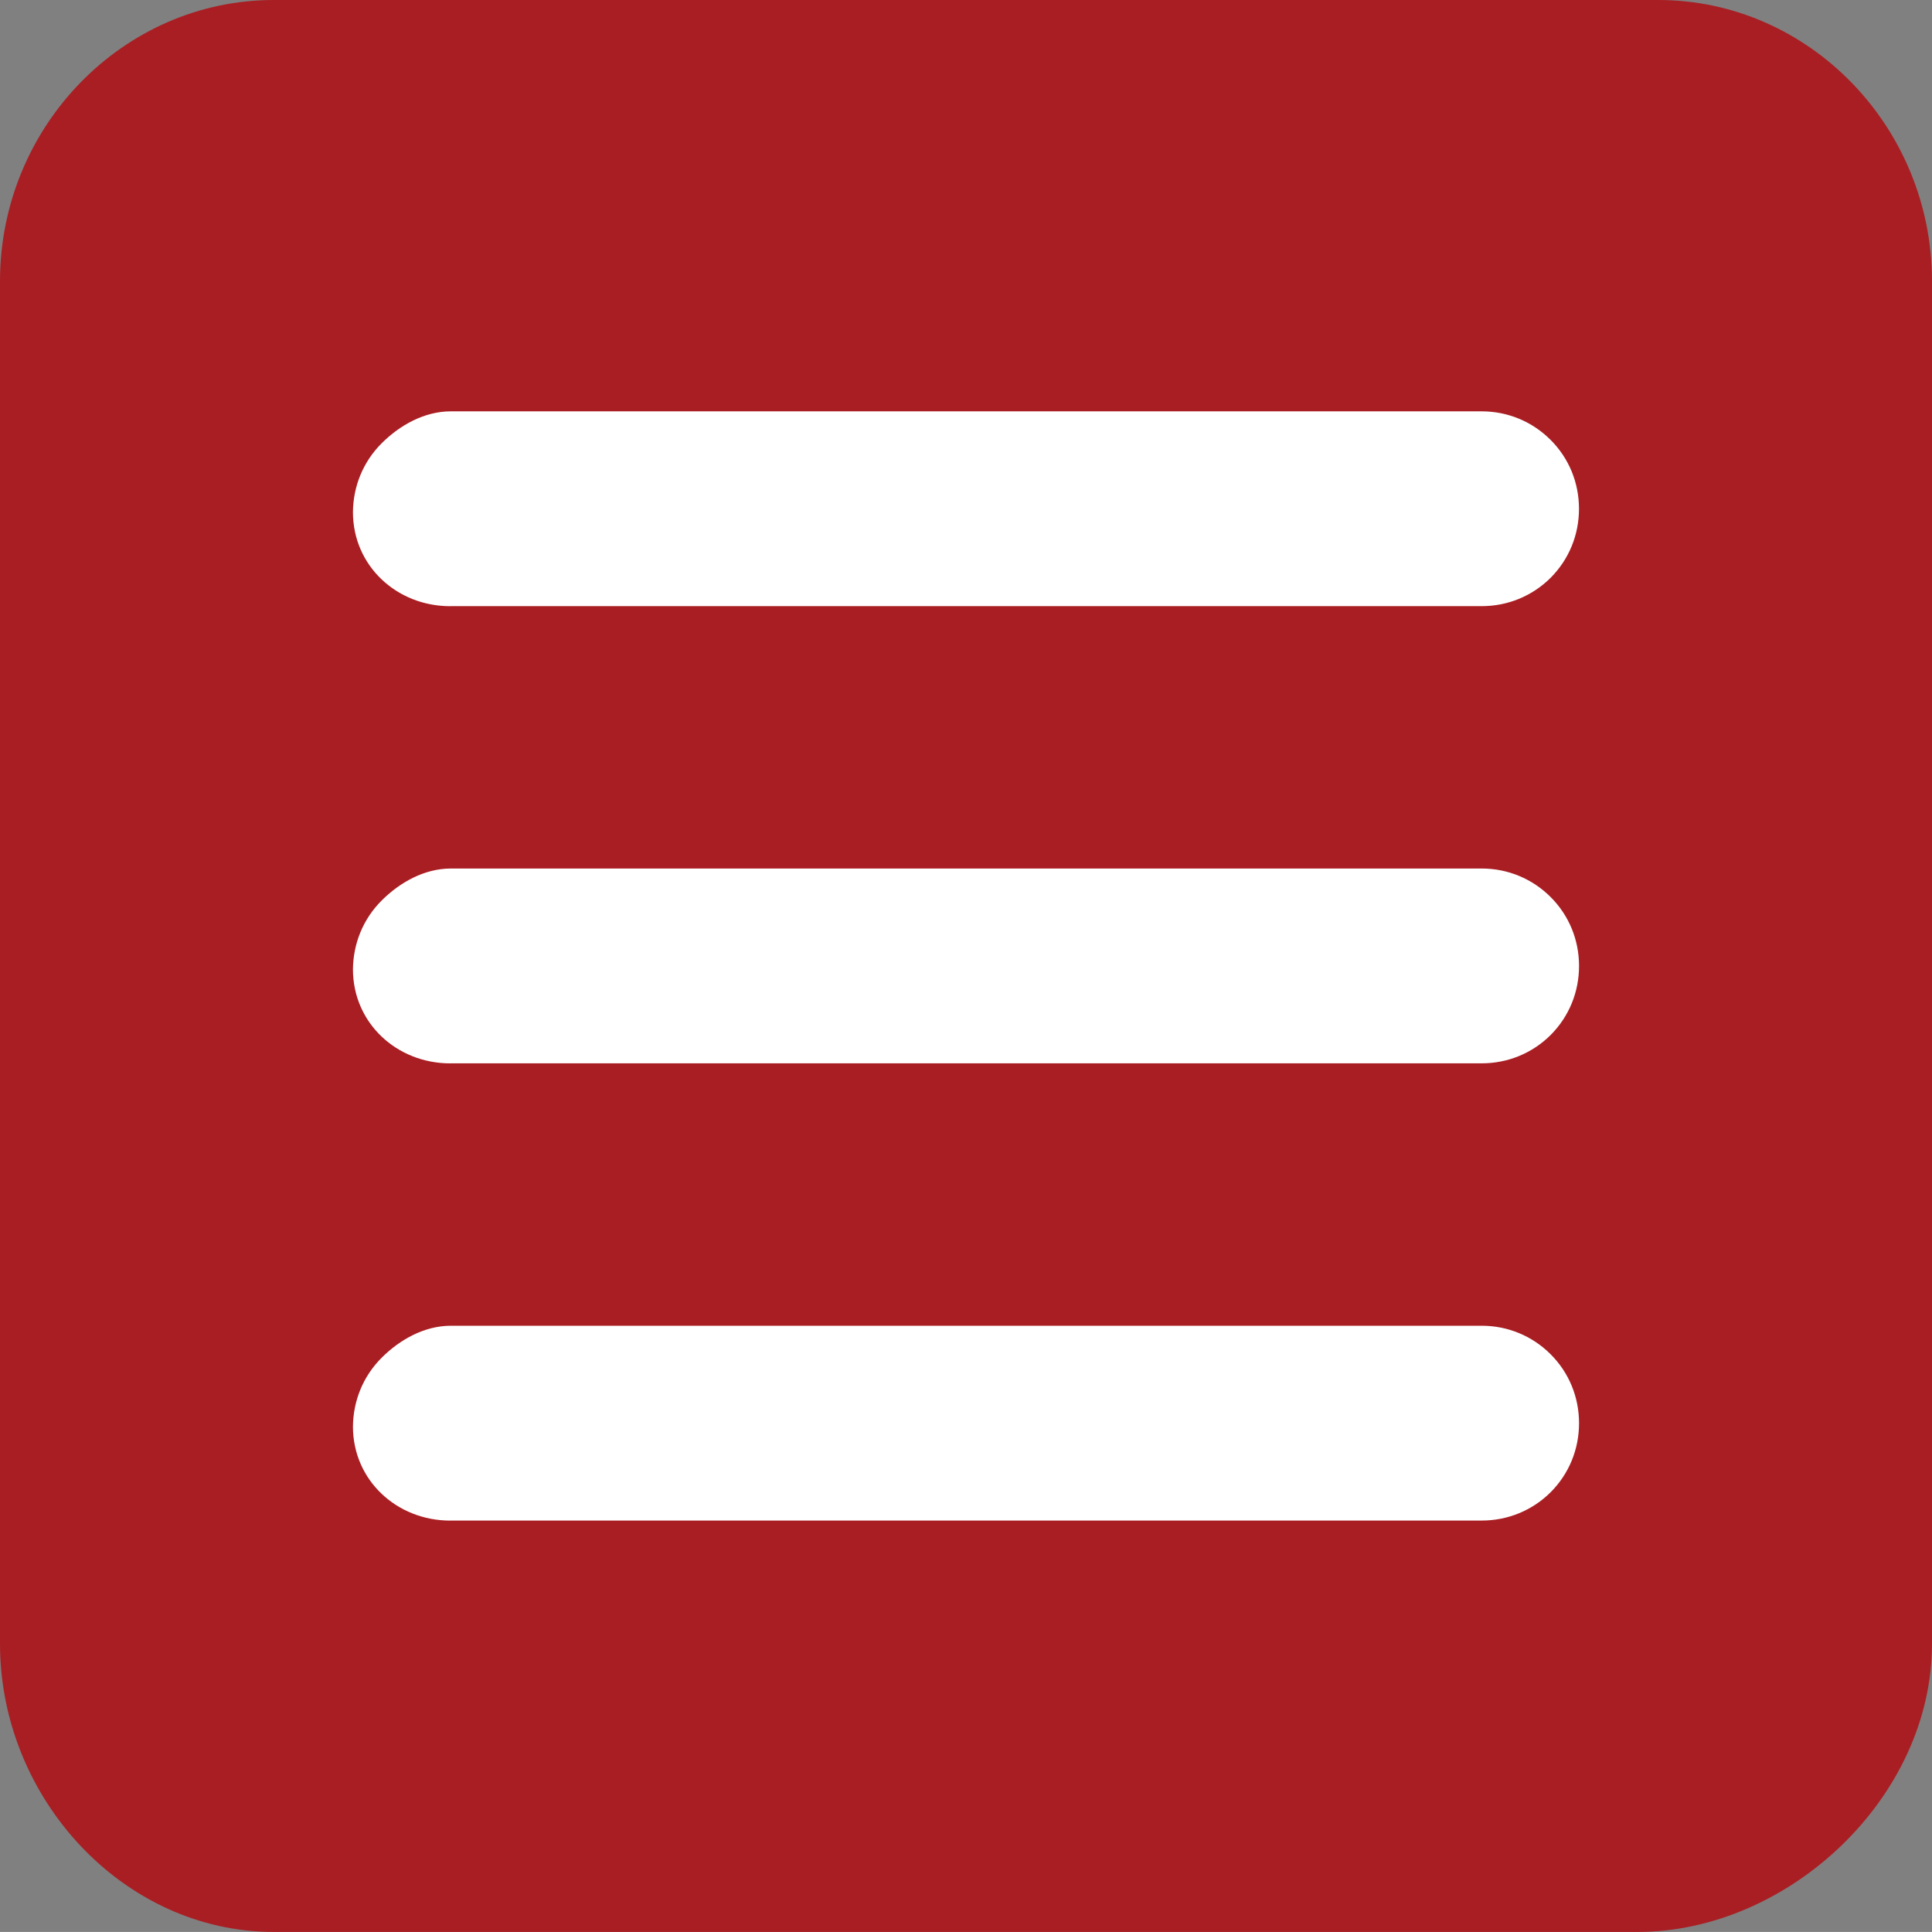 <?xml version="1.0" encoding="utf-8"?>
<!-- Generator: Adobe Illustrator 13.0.0, SVG Export Plug-In . SVG Version: 6.00 Build 14948)  -->
<!DOCTYPE svg PUBLIC "-//W3C//DTD SVG 1.1//EN" "http://www.w3.org/Graphics/SVG/1.1/DTD/svg11.dtd">
<svg version="1.1" id="Layer_6" xmlns="http://www.w3.org/2000/svg" xmlns:xlink="http://www.w3.org/1999/xlink" x="0px" y="0px"
	 width="36.001px" height="36px" viewBox="0 0 36.001 36" enable-background="new 0 0 36.001 36" xml:space="preserve">

<rect x="0" y="0" width="36.001" height="36" fill="#808080" stroke="none"/>

<g>
	<path fill="#A91E23" d="M30.513,36c2.805,0,5.488-2.493,5.488-5.37V5.24c0-2.883-2.297-5.24-5.102-5.24H5.102
		C2.297,0,0,2.357,0,5.24v25.39C0,33.507,2.297,36,5.102,36H30.513z"/>
</g>
<g>
	<path fill="#FFFFFF" d="M8.391,11.296c-0.997,0-1.813-0.751-1.814-1.751C6.58,9.062,6.767,8.605,7.11,8.262
		c0.345-0.345,0.801-0.594,1.282-0.597h19.219c0.483,0,0.94,0.189,1.283,0.532c0.342,0.342,0.528,0.796,0.529,1.28
		c0.001,0.492-0.188,0.947-0.528,1.289c-0.34,0.339-0.797,0.529-1.285,0.529H8.391z"/>
	<path fill="#FFFFFF" d="M8.391,19.815c-0.997,0-1.813-0.751-1.814-1.751c0.004-0.483,0.19-0.939,0.534-1.283
		c0.345-0.345,0.801-0.594,1.282-0.597h19.219c0.483,0,0.94,0.189,1.283,0.532c0.342,0.342,0.528,0.796,0.529,1.28
		c0.001,0.492-0.188,0.947-0.528,1.289c-0.34,0.339-0.797,0.529-1.285,0.529H8.391z"/>
	<path fill="#FFFFFF" d="M8.391,28.335c-0.997,0-1.813-0.751-1.814-1.751c0.004-0.483,0.19-0.939,0.534-1.283
		c0.345-0.345,0.801-0.594,1.282-0.597h19.219c0.483,0,0.94,0.189,1.283,0.532c0.342,0.342,0.528,0.796,0.529,1.28
		c0.001,0.492-0.188,0.947-0.528,1.289c-0.34,0.339-0.797,0.529-1.285,0.529H8.391z"/>
</g>
</svg>
